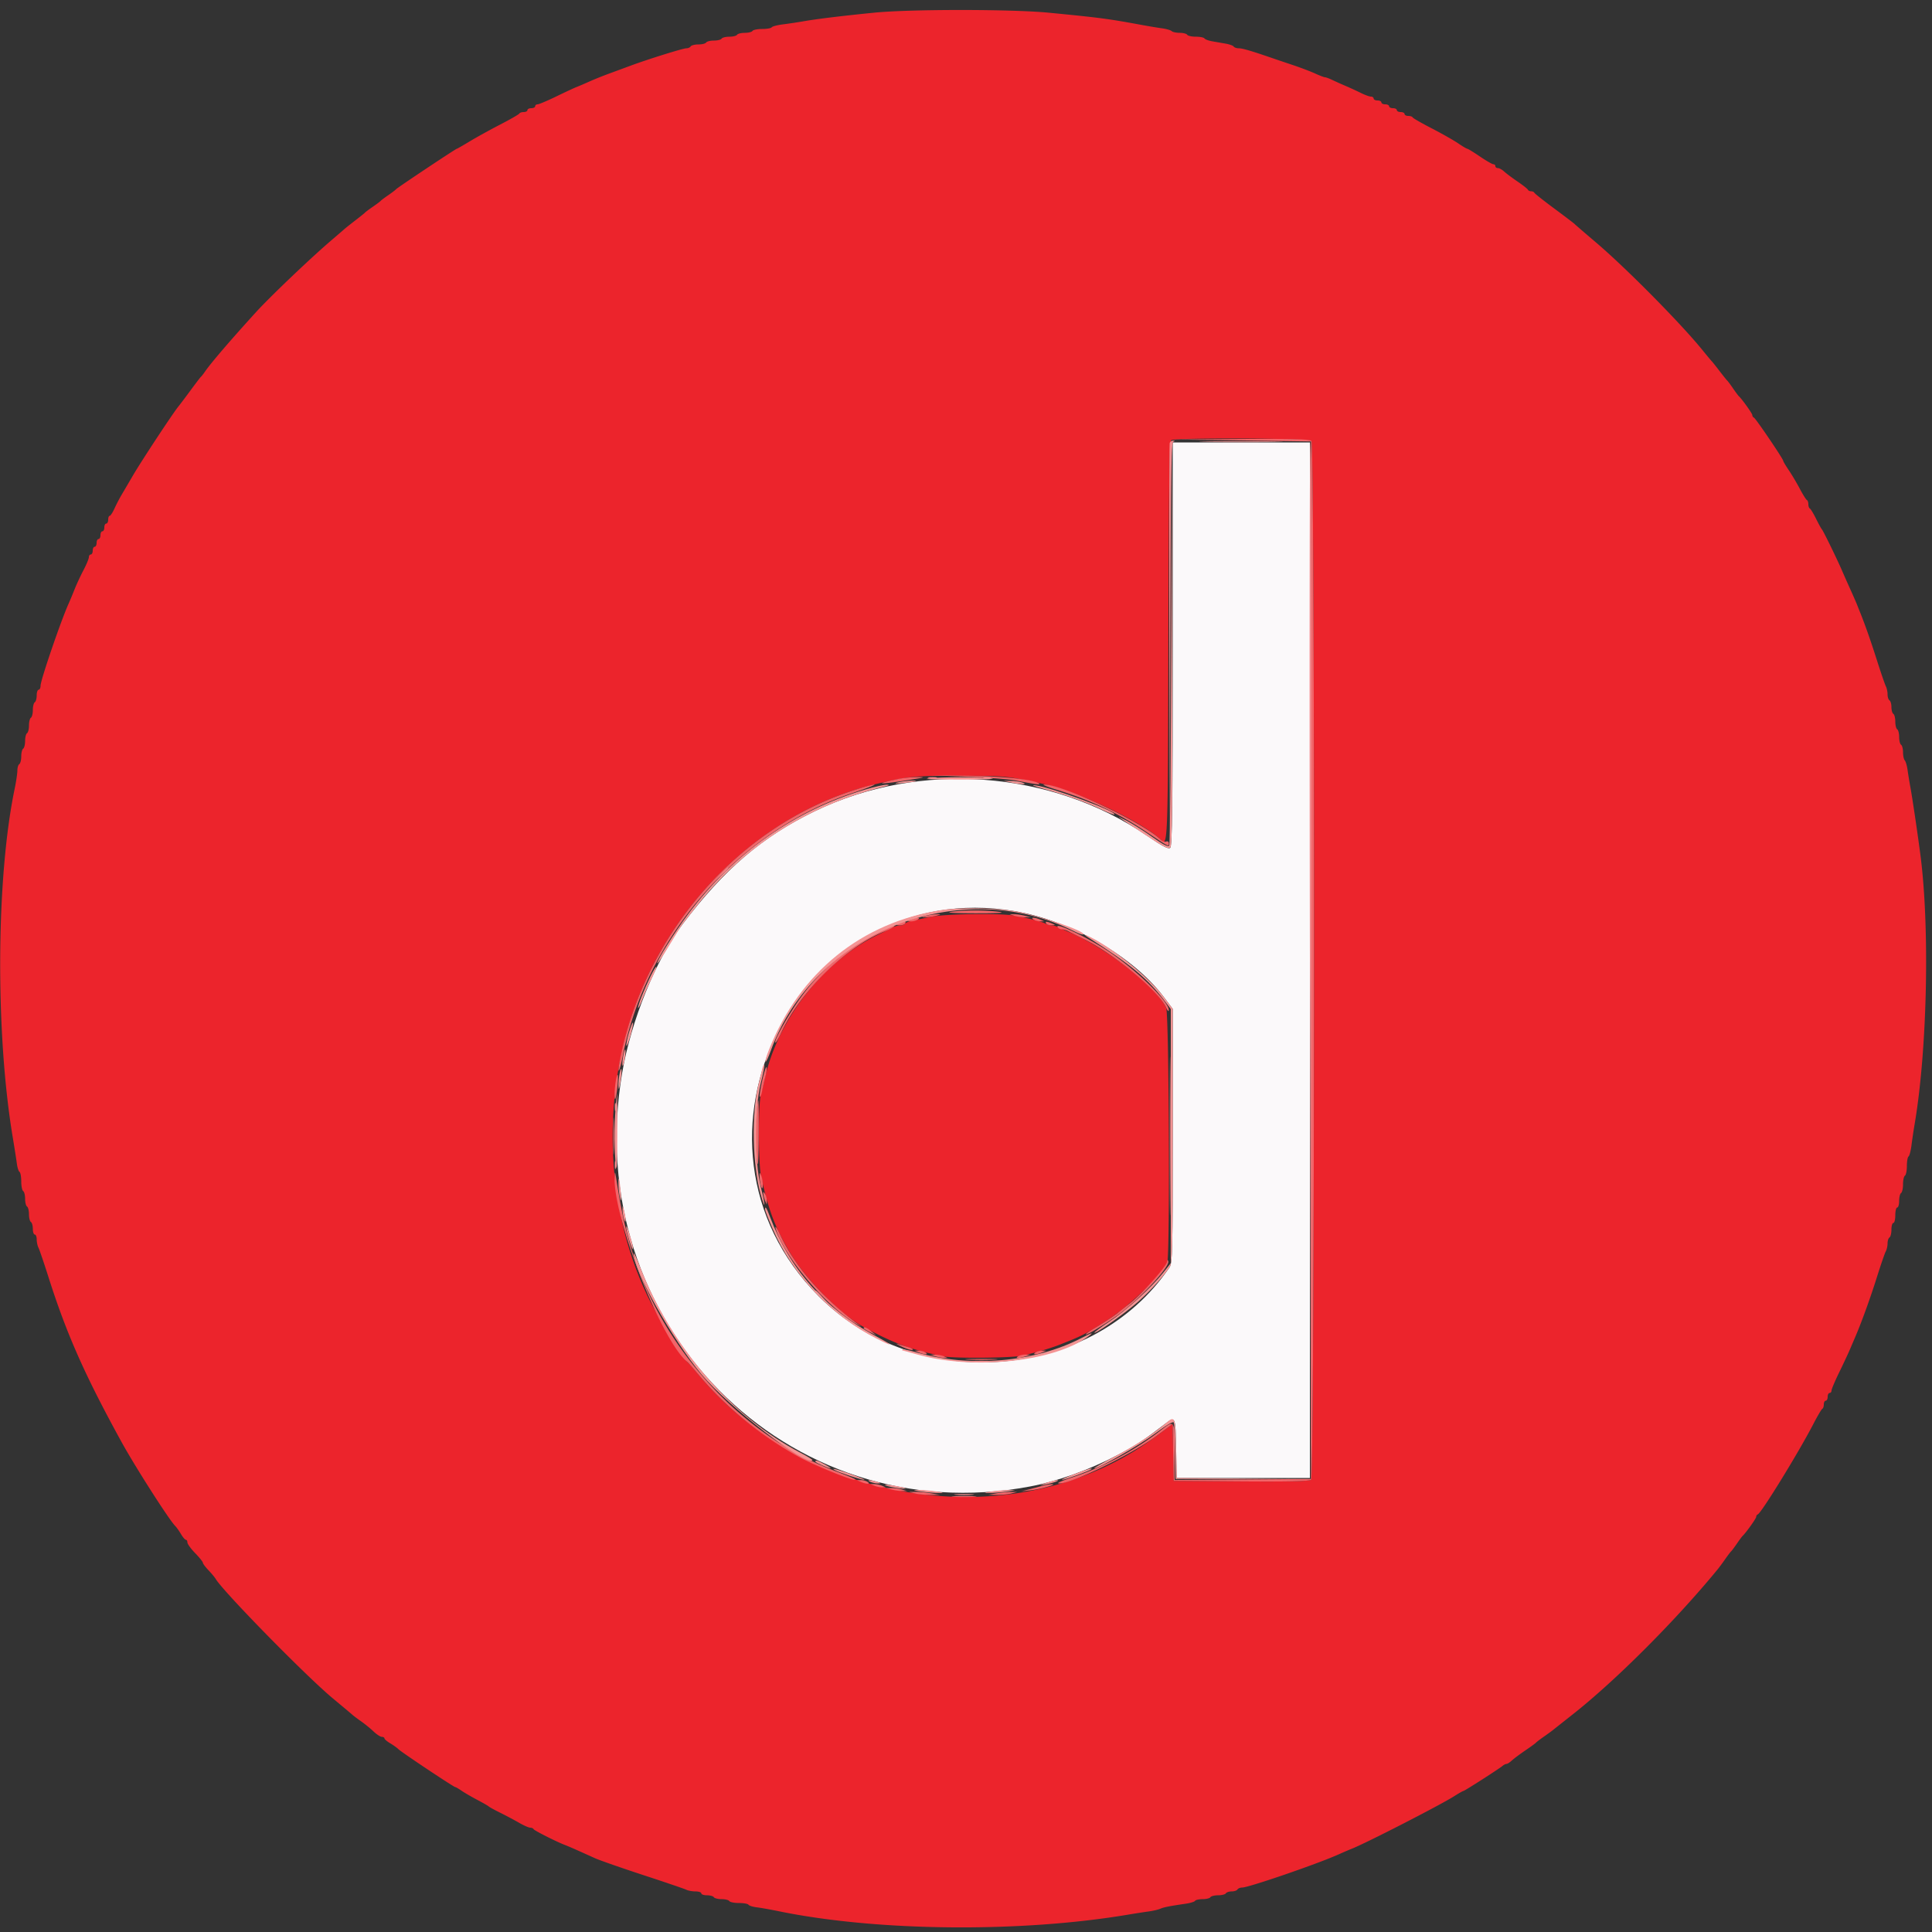<svg xmlns="http://www.w3.org/2000/svg" viewBox="0 0 400 400"><rect x="0" y="0" width="400" height="400" fill="#333333" stroke="none"/><g fill-rule="evenodd"><path fill="#fbf9fa" d="M242.8 133.351c0 33.695-.1 41.834-.518 42.181-.391.324-1.561-.284-4.755-2.473-19.899-13.632-47.143-15.636-68.927-5.069-10.81 5.244-18.664 11.974-27.318 23.41-5.489 7.254-10.616 19.883-12.464 30.697-8.808 51.554 34.107 95.126 84.382 85.673 5.687-1.069 12.271-3.426 18.09-6.477 3.849-2.018 5.533-3.12 9.915-6.493 2.141-1.647 2.185-1.549 2.305 5.1l.111 6.1H271.2V91.6h-28.4v41.751m-32.77 55.283c11.752 1.977 24.591 9.365 30.932 17.8l1.838 2.445v26.272c0 23.939-.06 26.359-.672 27.26-15.933 23.459-52.134 26.465-72.56 6.024-32.137-32.161-4.175-87.309 40.462-79.801"/><path fill="#ec242c" d="M181 2.624c-6.551.65-11.771 1.285-14.6 1.775-1.21.21-3.15.502-4.312.648-1.161.147-2.207.422-2.323.61-.117.189-1.001.343-1.965.343-.964 0-1.864.18-2 .4-.136.22-.856.4-1.6.4-.744 0-1.464.18-1.6.4-.136.22-.856.4-1.6.4-.744 0-1.464.18-1.6.4-.136.22-.856.4-1.6.4-.744 0-1.464.18-1.6.4-.136.22-.856.4-1.6.4-.744 0-1.464.18-1.6.4-.136.22-.544.4-.906.4-.691 0-7.998 2.281-11.594 3.619-1.155.429-3.135 1.159-4.4 1.621a74.794 74.794 0 0 0-4.1 1.65c-.99.446-2.16.947-2.6 1.113-.44.166-2.33 1.044-4.2 1.952-1.87.909-3.625 1.65-3.9 1.648-.275-.002-.5.177-.5.397 0 .22-.36.4-.8.4-.44 0-.8.18-.8.4 0 .22-.345.4-.767.4-.421 0-.826.135-.9.3-.073.165-1.843 1.184-3.933 2.265-2.09 1.08-4.943 2.655-6.341 3.5-1.397.844-2.605 1.535-2.684 1.535-.217 0-12.345 8.082-12.575 8.379-.11.143-.83.692-1.6 1.221-.77.529-1.49 1.069-1.6 1.2-.11.131-.83.671-1.6 1.2-.77.529-1.49 1.065-1.6 1.191-.11.126-1.01.852-2 1.614-.99.761-2.005 1.566-2.254 1.789-.25.223-1.508 1.306-2.795 2.406-4.268 3.647-12.709 11.698-15.592 14.872-5.472 6.026-9.277 10.464-10.536 12.291-.317.46-.683.927-.812 1.037-.13.11-1.095 1.37-2.146 2.8-1.05 1.43-2.178 2.927-2.506 3.327-1.131 1.377-7.658 11.279-9.408 14.273-.965 1.65-2.074 3.54-2.465 4.2-.39.66-1.017 1.875-1.392 2.7-.376.825-.82 1.5-.988 1.5-.168 0-.306.36-.306.8 0 .44-.18.8-.4.8-.22 0-.4.36-.4.8 0 .44-.18.8-.4.8-.22 0-.4.36-.4.8 0 .44-.18.8-.4.8-.22 0-.4.36-.4.8 0 .44-.18.8-.4.8-.22 0-.4.36-.4.8 0 .44-.18.8-.4.8-.22 0-.4.252-.4.559 0 .308-.504 1.523-1.121 2.7-.617 1.178-1.441 2.951-1.833 3.941-.391.99-.954 2.34-1.25 3-1.613 3.596-5.796 15.828-5.796 16.947 0 .469-.18.853-.4.853-.22 0-.4.529-.4 1.176 0 .647-.18 1.288-.4 1.424-.22.136-.4.856-.4 1.6 0 .744-.18 1.464-.4 1.6-.22.136-.4.856-.4 1.6 0 .744-.18 1.464-.4 1.6-.22.136-.4.856-.4 1.6 0 .744-.18 1.464-.4 1.6-.22.136-.4.856-.4 1.6 0 .744-.18 1.464-.4 1.6-.22.136-.4.732-.4 1.324-.001.592-.262 2.336-.581 3.876-3.816 18.421-3.989 50.371-.39 72 .366 2.2.754 4.676.861 5.503.107.826.355 1.602.552 1.723.197.122.358 1.01.358 1.974s.18 1.864.4 2c.22.136.4.856.4 1.6 0 .744.18 1.464.4 1.6.22.136.4.856.4 1.6 0 .744.18 1.464.4 1.6.22.136.4.777.4 1.424 0 .647.18 1.176.4 1.176.22 0 .4.452.4 1.005 0 .553.161 1.318.359 1.7.197.382 1.131 3.125 2.076 6.095 3.748 11.791 7.546 20.359 15.159 34.2 2.79 5.071 9.799 16.038 11.067 17.315.281.283.826 1.048 1.211 1.7.385.652.842 1.185 1.014 1.185.173 0 .314.248.314.552 0 .303.72 1.293 1.6 2.2.88.907 1.6 1.802 1.6 1.989 0 .187.516.881 1.147 1.541.631.66 1.306 1.47 1.5 1.799 1.542 2.619 18.692 20.117 24.227 24.719 1.984 1.65 3.815 3.186 4.067 3.413.252.227 1.089.855 1.859 1.396.77.54 1.922 1.479 2.559 2.087.638.607 1.403 1.104 1.7 1.104.298 0 .541.141.541.314 0 .172.533.629 1.185 1.014s1.426.94 1.719 1.233c.628.628 11.444 7.839 11.758 7.839.118 0 .692.332 1.276.737.584.405 2.052 1.259 3.262 1.897 1.21.638 2.29 1.26 2.4 1.382.11.122 1.19.712 2.4 1.312 1.21.599 2.97 1.536 3.911 2.081.941.545 1.961.991 2.266.991.306 0 .616.136.69.302.126.285 4.815 2.651 6.533 3.296.44.165 1.61.665 2.6 1.11l3.6 1.619c.99.445 5.49 2.017 10 3.494 4.51 1.476 8.513 2.841 8.895 3.032.382.191 1.237.347 1.9.347.663 0 1.205.18 1.205.4 0 .22.529.4 1.176.4.647 0 1.288.18 1.424.4.136.22.856.4 1.6.4.744 0 1.464.18 1.6.4.136.22 1.036.4 2 .4s1.852.161 1.974.358c.121.197.897.439 1.723.538.827.099 2.853.458 4.503.798 20.331 4.19 50.026 4.481 72.4.709 1.43-.241 3.32-.534 4.2-.651.88-.117 1.96-.367 2.4-.555.783-.335 1.862-.549 5.309-1.053.94-.138 1.806-.406 1.924-.597.118-.191.823-.347 1.567-.347s1.464-.18 1.6-.4c.136-.22.856-.4 1.6-.4.744 0 1.464-.18 1.6-.4.136-.22.676-.4 1.2-.4.524 0 1.064-.18 1.2-.4.136-.22.574-.4.973-.4 1.357 0 15.696-4.932 20.027-6.888a68.94 68.94 0 0 1 2.6-1.12c2.778-1.063 18.33-9.038 21.292-10.918.931-.591 1.782-1.074 1.893-1.074.235 0 7.388-4.583 8.098-5.188.266-.227.637-.412.825-.412.187 0 .69-.322 1.117-.717.426-.394 1.675-1.327 2.775-2.073 1.1-.747 2.09-1.468 2.2-1.603.11-.135.83-.684 1.6-1.221.77-.536 1.67-1.193 2-1.459.33-.267 2.155-1.712 4.056-3.212 8.864-6.996 21.208-19.347 29.897-29.915.362-.44 1.097-1.43 1.633-2.2.537-.77 1.083-1.49 1.214-1.6.131-.11.671-.83 1.2-1.6.529-.77 1.06-1.49 1.181-1.6.679-.619 2.819-3.613 2.819-3.943 0-.215.151-.45.335-.524.753-.299 8.496-12.898 11.513-18.733.854-1.65 1.687-3.06 1.852-3.133.165-.074.3-.479.3-.9 0-.422.18-.767.4-.767.22 0 .4-.36.4-.8 0-.44.18-.8.4-.8.22 0 .399-.225.397-.5-.002-.275.698-1.94 1.556-3.7.858-1.76 1.85-3.875 2.204-4.7l1.198-2.8c1.31-3.066 3.099-8.019 4.444-12.3.795-2.53 1.615-4.913 1.823-5.295.208-.382.378-1.136.378-1.676s.18-1.093.4-1.229c.22-.136.4-.867.4-1.624 0-.757.18-1.376.4-1.376.22 0 .4-.72.4-1.6 0-.88.18-1.6.4-1.6.22 0 .4-.619.4-1.376 0-.757.18-1.488.4-1.624.22-.136.4-.946.4-1.8 0-.854.18-1.664.4-1.8.22-.136.4-1.036.4-2s.154-1.848.343-1.965c.188-.116.463-1.162.61-2.323.146-1.162.435-3.102.642-4.312 2.623-15.373 3.171-40.732 1.205-55.8-.605-4.635-1.649-11.685-2.074-14-.202-1.1-.466-2.72-.587-3.6-.122-.88-.383-1.771-.58-1.98-.197-.209-.359-.963-.359-1.676s-.18-1.408-.4-1.544c-.22-.136-.4-.856-.4-1.6 0-.744-.18-1.464-.4-1.6-.22-.136-.4-.856-.4-1.6 0-.744-.18-1.464-.4-1.6-.22-.136-.4-.766-.4-1.4 0-.634-.18-1.264-.4-1.4-.22-.136-.4-.689-.4-1.229 0-.54-.159-1.294-.353-1.676-.194-.382-1.012-2.765-1.818-5.295-1.317-4.135-2.431-7.315-3.468-9.9-.199-.495-.522-1.305-.719-1.8-.197-.495-.808-1.89-1.357-3.1-.549-1.21-1.308-2.92-1.685-3.8-1.001-2.332-3.945-8.366-4.196-8.6-.118-.11-.662-1.1-1.209-2.2s-1.13-2.06-1.295-2.133c-.165-.074-.3-.464-.3-.867 0-.403-.135-.793-.3-.867-.165-.073-.824-1.123-1.465-2.333-.641-1.21-1.676-2.952-2.3-3.872-.624-.92-1.135-1.781-1.135-1.913 0-.392-5.702-8.803-6.066-8.948-.184-.074-.334-.309-.334-.524 0-.33-2.14-3.324-2.819-3.943-.121-.11-.652-.83-1.181-1.6-.529-.77-1.065-1.49-1.191-1.6-.126-.11-.85-1.01-1.609-2s-1.474-1.89-1.59-2c-.115-.11-1.016-1.19-2.001-2.4-4.538-5.575-15.834-16.985-22.009-22.23-2.31-1.962-4.29-3.671-4.4-3.797-.11-.126-2-1.563-4.2-3.194-2.2-1.63-4.06-3.102-4.133-3.272-.074-.169-.374-.307-.667-.307-.293 0-.593-.145-.667-.323-.073-.178-1.033-.936-2.133-1.684-1.1-.748-2.349-1.682-2.775-2.076-.427-.395-1.012-.717-1.3-.717-.289 0-.525-.18-.525-.4 0-.22-.19-.4-.422-.4-.232 0-1.482-.72-2.778-1.6-1.296-.88-2.469-1.6-2.606-1.6s-1.002-.512-1.922-1.138c-.92-.626-3.382-2.021-5.472-3.1-2.09-1.079-3.86-2.097-3.933-2.262-.074-.165-.479-.3-.9-.3-.422 0-.767-.18-.767-.4 0-.22-.36-.4-.8-.4-.44 0-.8-.18-.8-.4 0-.22-.36-.4-.8-.4-.44 0-.8-.18-.8-.4 0-.22-.36-.4-.8-.4-.44 0-.8-.18-.8-.4 0-.22-.36-.4-.8-.4-.44 0-.8-.18-.8-.4 0-.22-.253-.4-.562-.4-.309 0-1.254-.343-2.1-.763a72.191 72.191 0 0 0-3.138-1.443 84.338 84.338 0 0 1-2.761-1.238c-.639-.306-1.316-.556-1.505-.556-.188 0-1.106-.349-2.038-.776-.933-.427-3.046-1.228-4.696-1.78s-3.54-1.19-4.2-1.418c-4.272-1.473-6.157-2.026-6.903-2.026-.467 0-.949-.16-1.07-.356-.121-.195-.851-.465-1.623-.6l-2.808-.488c-.772-.135-1.502-.405-1.623-.6-.121-.196-.919-.356-1.773-.356-.854 0-1.664-.18-1.8-.4-.136-.22-.831-.4-1.544-.4-.713 0-1.467-.162-1.676-.359-.209-.197-1.1-.457-1.98-.577-.88-.12-2.635-.408-3.9-.641-7.378-1.357-8.668-1.528-19.5-2.587-7.672-.749-28.698-.756-36.2-.012m90.52 88.656c.759.759.692 214.446-.067 215.076-.391.325-4.536.424-14.5.349L243 306.6l-.111-5.888-.11-5.889-3.49 2.599c-27.946 20.811-71.295 15.022-94.506-12.622-1.201-1.43-2.297-2.69-2.436-2.8-.872-.689-6.36-9.723-8.141-13.4-8.449-17.448-9.714-39.357-3.371-58.4 7.916-23.766 27.857-42.592 50.765-47.926 6.704-1.561 7.869-1.674 17.2-1.661 9.422.014 9.771.049 17.6 1.779 6.976 1.542 20.446 7.997 23.905 11.456 1.487 1.487 1.492 1.343 1.597-41.059.08-32.466.209-41.412.6-41.66.86-.547 28.464-.403 29.018.151m-79.12 98.591c-1.43.317-3.097.676-3.705.798-.608.123-1.203.382-1.324.577-.12.195-.57.354-1 .354-.43 0-1.094.169-1.476.376-.382.207-1.864.946-3.293 1.644-11.052 5.393-20.377 17.208-23.187 29.38-.254 1.1-.649 2.711-.878 3.579-.578 2.194-.54 14.459.053 17.083 1.635 7.235 2.876 10.472 6.08 15.851 3.26 5.475 10.334 12.594 15.101 15.197 6.186 3.379 9.722 4.689 16.429 6.09 2.302.48 14.384.368 16.6-.155 3.083-.727 5.873-1.555 7.7-2.285l1.9-.76c2.712-1.085 4.087-1.836 7.992-4.368 4.731-3.067 11.255-9.42 12.28-11.959.581-1.44.367-51.209-.227-52.586-1.797-4.168-12.414-12.475-20.045-15.682-.88-.37-1.913-.837-2.295-1.039-.382-.201-.969-.366-1.305-.366-.336 0-.923-.162-1.305-.361-.788-.41-2.908-.975-6.026-1.607-3.059-.62-14.895-.464-18.069.239"/><path fill="#f26569" d="m257 91.192 14.4.208v214.8l-14.1.105-14.1.105v-5.781c0-6.757.007-6.747-3.003-4.41-5.166 4.011-11.868 7.568-18.179 9.648-1.831.603-3.153 1.155-2.938 1.226 1.723.575 14.833-5.71 20.209-9.688l3.49-2.582.11 5.889.111 5.888 13.953.105c9.964.075 14.109-.024 14.5-.349.759-.63.826-214.317.067-215.076-.359-.359-4.068-.457-14.7-.388l-14.22.093 14.4.207m-57 69.613c4.29.172 8.88.52 10.2.772 4.194.803 5.206.943 4.974.687-.741-.818-7.228-1.544-14.774-1.654l-8.2-.119 7.8.314m-14 .468c-5.544 1.162-4.03 1.222 2.8.111 2.78-.453 2.853-.488 1-.488-1.1 0-2.81.17-3.8.377m-10.2 2.661c-22.961 7.794-41.286 28.594-46.993 53.338-.491 2.129-.818 4.096-.726 4.37.091.275.472-1.056.845-2.956 4.87-24.783 23.987-46.648 47.674-54.525 2.86-.951 4.84-1.727 4.4-1.725-.44.002-2.78.676-5.2 1.498m42.8-.486c7.297 2.237 12.881 4.872 19 8.966 4.425 2.959 4.4 2.947 4.4 2.222 0-.353-.231-.522-.548-.4-.302.115-.815-.057-1.141-.383-3.504-3.503-20.618-11.583-24.188-11.42-.398.018.717.475 2.477 1.015M196.8 188.8c-1.061.165 1.074.281 5.2.284 4.844.002 6.322-.09 4.8-.301-2.681-.37-7.561-.362-10 .017m-5 .8c-1.07.272-1.092.305-.2.305.55 0 1.54-.137 2.2-.305 1.07-.272 1.092-.305.2-.305-.55 0-1.54.137-2.2.305m18.2 0c.55.176 1.54.317 2.2.313l1.2-.008-1.2-.305c-.66-.168-1.65-.309-2.2-.313l-1-.007 1 .32m-21.4.8-.8.344.8.022c.44.012 1.07-.153 1.4-.366.795-.514-.204-.514-1.4 0m25.4 0c.33.213.96.378 1.4.366l.8-.022-.8-.344c-1.196-.514-2.195-.514-1.4 0m-27.8.8c-.771.331-.769.345.076.372.482.015.988-.152 1.124-.372.292-.473-.099-.473-1.2 0m30.4 0c.136.22.642.387 1.124.372.845-.027.847-.041.076-.372-1.101-.473-1.492-.473-1.2 0m-35.045 1.936c-6.065 3.018-11.267 7.356-15.37 12.814-2.538 3.376-6.049 9.519-5.662 9.906.107.107.639-.776 1.183-1.963 3.902-8.522 13.548-17.981 21.494-21.076 1.484-.578 2.437-1.224 1.78-1.207-.209.006-1.75.692-3.425 1.526m37.419-1.179c.15.244.535.443.855.443.32 0 .894.169 1.276.376s1.843.936 3.247 1.62c6.193 3.02 15.545 10.799 17.077 14.204.316.702.546.919.555.523.04-1.729-6.636-8.252-12.383-12.098-4.388-2.938-11.368-6.266-10.627-5.068m-61.185 31.832c-.373 1.68-.586 3.147-.472 3.261.114.114.321-.391.46-1.121.14-.731.452-2.099.694-3.04.241-.942.34-1.811.219-1.933-.122-.121-.527 1.154-.901 2.833m-30.396.725c-.149 1.199-.195 2.519-.101 2.933.095.414.314-.47.488-1.965.175-1.495.22-2.815.102-2.934-.119-.118-.339.766-.489 1.966m29.264 5.545c-.323 3.093-.275 7.934.104 10.541.188 1.288.304-.672.325-5.5.037-8.074-.03-8.857-.429-5.041m-29.696 5.141c0 3.41.061 4.805.136 3.1a85.45 85.45 0 0 0 0-6.2c-.075-1.705-.136-.31-.136 3.1m.287 8.55c-.264 8.589 9.788 34.052 15.099 38.25.139.11 1.235 1.37 2.436 2.8 5.554 6.615 12.995 12.669 20.817 16.939 2.814 1.536 10.471 4.678 11.294 4.634.579-.031.178-.211-4.494-2.016-19.156-7.402-35.53-25.434-41.729-45.957-1.258-4.164-2.006-7.626-3.024-14-.318-1.985-.357-2.049-.399-.65m30.02-.15c.019 1.65.649 3.356.664 1.8.006-.66-.143-1.56-.332-2-.313-.727-.343-.709-.332.2m.766 3.6c.012.33.177.96.366 1.4l.344.8.022-.8c.012-.44-.153-1.07-.366-1.4-.345-.533-.385-.533-.366 0m2.804 7.9c2.339 6.154 10.621 15.694 16.562 19.078 1.188.676 1.19.676.213-.048-7.51-5.556-13.073-11.971-16.156-18.63-.806-1.74-1.233-2.016-.619-.4m80.792 6.1c-.051.905-5.268 6.78-7.637 8.6-1.145.88-2.287 1.78-2.538 2-.561.493-3.148 2.187-5.155 3.377-.825.488-1.5.978-1.5 1.089 0 .316 3.924-2.033 6.571-3.934 4.509-3.239 10.942-10.114 10.498-11.219-.147-.367-.215-.342-.239.087m-62.83 13.79c0 .104.585.475 1.3.824l1.3.634-1-.815c-.963-.785-1.6-1.041-1.6-.643m7.924 3.83c.948.457 1.938.755 2.2.662.262-.093-.154-.355-.924-.582-.77-.227-1.76-.525-2.2-.662-.44-.136-.024.126.924.582M190.2 280c1.196.514 2.195.514 1.4 0-.33-.213-.96-.378-1.4-.366l-.8.022.8.344m24.2 0c-.795.514.204.514 1.4 0l.8-.344-.8-.022c-.44-.012-1.07.153-1.4.366m-20.8.8c.55.176 1.36.326 1.8.332l.8.012-.8-.344c-.44-.189-1.25-.338-1.8-.332l-1 .012 1 .32m17.2 0c-.764.494.058.494 1.6 0l1-.32-1-.034c-.55-.019-1.27.141-1.6.354m-10.3.697c1.485.077 3.915.077 5.4 0 1.485-.077.27-.14-2.7-.14s-4.185.063-2.7.14M178.2 306.8c1.196.514 2.195.514 1.4 0-.33-.213-.96-.378-1.4-.366l-.8.022.8.344m2.8.8c.44.189 1.16.344 1.6.344h.8l-.8-.344c-.44-.189-1.16-.344-1.6-.344h-.8l.8.344m34.8.023c-.66.188-1.92.525-2.8.748l-1.6.407 1.894-.213c2.088-.234 5.78-1.287 4.506-1.285-.44.001-1.34.155-2 .343m-31.2.777c.66.168 1.65.309 2.2.313l1 .007-1-.32c-.55-.176-1.54-.317-2.2-.313l-1.2.008 1.2.305m4.8.8c.66.168 2.1.304 3.2.303l2-.003-1.8-.32c-.99-.177-2.43-.313-3.2-.303l-1.4.018 1.2.305m16.8 0-1.6.286 1.8.01c.99.005 2.34-.128 3-.296l1.2-.305-1.4.009c-.77.005-2.12.138-3 .296m-8.7.695c1.155.081 3.045.081 4.2 0 1.155-.081.21-.147-2.1-.147s-3.255.066-2.1.147"/><path fill="#f4888c" d="M242.184 91.7c-.104.275-.143 19.13-.085 41.9l.105 41.4.098-41.667c.077-32.885.203-41.709.598-41.868.392-.158.389-.209-.013-.233-.281-.018-.598.193-.703.468M271.2 198.72l.2 107.48.101-107.179c.055-58.949-.035-107.315-.2-107.48-.166-.166-.211 48.065-.101 107.179m-78.895-37.637c.497.096 1.217.092 1.6-.008.382-.1-.025-.179-.905-.174-.88.004-1.193.086-.695.182m11.395-.007c.385.1 1.015.1 1.4 0 .385-.101.07-.183-.7-.183s-1.085.082-.7.183M149.178 181.1l-1.378 1.5 1.5-1.378c1.396-1.284 1.684-1.622 1.378-1.622-.066 0-.741.675-1.5 1.5m93.011 54.1c0 14.63.05 20.615.111 13.3.061-7.315.061-19.285 0-26.6-.061-7.315-.111-1.33-.111 13.3m-114.896-6c0 .77.082 1.085.183.7.1-.385.1-1.015 0-1.4-.101-.385-.183-.07-.183.7m0 12c0 .77.082 1.085.183.7.1-.385.1-1.015 0-1.4-.101-.385-.183-.07-.183.7m41.507 26.125c0 .069.585.654 1.3 1.3l1.3 1.175-1.175-1.3c-1.095-1.212-1.425-1.484-1.425-1.175m32.5 14.569a29.38 29.38 0 0 0 3.8 0c1.045-.082.19-.15-1.9-.15s-2.945.068-1.9.15"/><path fill="#f49494" d="M249.874 91.499c3.781.066 10.081.066 14 0 3.919-.065.826-.119-6.874-.119-7.7 0-10.907.054-7.126.119M242.492 133c-.057 22.88-.242 41.817-.411 42.082-.215.339-1.259-.196-3.511-1.8-1.762-1.255-4.186-2.783-5.387-3.396-1.201-.613-1.834-.883-1.408-.6l5.4 3.596c3.695 2.462 4.726 2.981 5.127 2.583.397-.394.48-9.192.398-42.281l-.104-41.784-.104 41.6M192.2 161.167c-1.32.128 1.65.233 6.6.233 4.994 0 7.843-.113 6.4-.253-3.156-.308-9.726-.297-13 .02m-6.4.853c-.789.215-.378.25 1.2.103 1.32-.123 2.475-.291 2.567-.373.297-.268-2.533-.065-3.767.27m23.6.003c2.137.442 3.604.427 2.2-.023-.55-.176-1.63-.317-2.4-.314l-1.4.006 1.6.331m-30.188 1.421c-14.709 4.346-27.247 13.153-36.728 25.799-2.798 3.731-6.662 9.913-6.376 10.199.083.082 1.186-1.582 2.453-3.698 1.267-2.116 2.466-4.049 2.664-4.295.198-.247 1.41-1.799 2.694-3.449 9.805-12.602 23.278-21.265 39.081-25.126 1.114-.272 1.296-.397.6-.411-.55-.011-2.525.43-4.388.981m36.988-.087c4.517 1.239 8.907 2.814 11.968 4.295 1.302.63 2.447 1.066 2.543.97.587-.586-12.962-5.586-16.311-6.019-1.094-.142-.387.154 1.8.754M195 188.406c-16.61 2.541-29.427 12.895-35.786 28.908-.505 1.273-.831 2.403-.723 2.51.107.107.604-.934 1.103-2.314 8.9-24.588 39.385-36.516 62.945-24.63.846.426 1.626.688 1.733.581.641-.641-9.211-3.98-14.242-4.827-3.904-.656-11.479-.772-15.03-.228m30.354 5.718c8.66 5.474 12.388 8.582 15.877 13.236l1.169 1.56v52.608l-1.539 1.936c-2.494 3.137-7.644 7.818-11.157 10.141-1.798 1.19-3.201 2.231-3.118 2.315.23.229 4.846-2.961 8.055-5.568 2.636-2.14 5.896-5.598 7.487-7.941.612-.901.672-3.321.672-27.26v-26.272l-1.809-2.406c-2.694-3.585-8.786-8.755-13.709-11.634-1.992-1.166-3.561-1.748-1.928-.715m-90.668 8.007c-1.374 2.807-2.756 6.333-2.558 6.53.086.086.479-.702.873-1.752s1.242-2.962 1.884-4.249c.642-1.288 1.095-2.413 1.007-2.502-.089-.088-.631.8-1.206 1.973m-4.47 11.675c-.363 1.246-.596 2.454-.519 2.686.077.231.454-.708.838-2.087.383-1.378.616-2.587.518-2.686-.099-.098-.475.841-.837 2.087M129 218.8c-.154.91-.196 1.738-.093 1.84.103.103.306-.563.453-1.48.147-.917.188-1.745.093-1.84-.095-.096-.299.57-.453 1.48m28.82 2.453c-.121.521-.5 2.117-.844 3.547-1.395 5.813-1.17 16.438.475 22.353 1.035 3.722 1.085 2.651.065-1.393-1.309-5.19-1.309-16.33 0-21.52.494-1.958.813-3.644.71-3.747-.103-.103-.286.239-.406.76m-29.551 1.103c-.148.739-.248 1.907-.222 2.594.032.862.158.575.408-.927.398-2.402.242-3.806-.186-1.667m-.81 7.104c-.312 3.686-.276 9.131.081 12.14.143 1.21.263-1.715.266-6.5.004-4.785-.015-8.7-.041-8.7-.026 0-.164 1.377-.306 3.06m.588 15.973c.026.862.192 2.107.368 2.767.203.756.239.238.1-1.4-.248-2.914-.54-3.769-.468-1.367m.84 4.967c-.004.55.137 1.45.313 2 .431 1.344.431-.108 0-1.8-.274-1.078-.306-1.098-.313-.2m29.513-.006c0 .216.693 2 1.54 3.964 4.117 9.55 12.149 18.043 21.549 22.786 3.763 1.9 3.574 1.491-.265-.57-10.501-5.637-17.755-13.841-21.82-24.674-.692-1.846-1.004-2.313-1.004-1.506m-28.764 3.544c-.054.797 1.266 5.129 1.42 4.662.073-.22-.208-1.48-.625-2.8-.417-1.32-.774-2.158-.795-1.862m1.579 5.552c-.104 3.426 7.885 17.704 14.014 25.047 5.589 6.696 21.646 19.122 22.982 17.785.089-.089-1.026-.783-2.477-1.542-14.234-7.444-26.709-21.872-33.164-38.357-.737-1.882-1.347-3.203-1.355-2.933m92.665 17.546c-9.626 5.01-22.973 6.177-34.054 2.979-1.525-.44-2.86-.714-2.966-.608-.107.106-.118.193-.025.193.092 0 1.427.362 2.966.803 11.66 3.347 28.579 1.542 35.64-3.803 1.101-.833.621-.699-1.561.436m17.65 17.485c-2.652 2.281-6.295 4.67-10.632 6.973-2.584 1.372-4.541 2.497-4.35 2.5.973.017 9.435-4.821 12.633-7.222 2.252-1.692 3.723-2.558 3.832-2.258.098.267.225 3.006.283 6.086l.104 5.6 13.9.008 13.9.008-13.79-.113-13.789-.113-.111-6.062c-.118-6.487-.263-6.884-1.98-5.407m-72.73 8.074c0 .21 2.735 1.416 3.149 1.388.321-.021-2.448-1.544-2.849-1.566-.165-.009-.3.071-.3.178m4 1.746c.759.48 5.587 2.069 6.166 2.029.416-.028-3.894-1.619-5.832-2.151-.678-.187-.769-.153-.334.122m49.6.871c-1.65.631-2.779 1.156-2.509 1.167.515.022 5.728-1.864 6.054-2.19.383-.384-.621-.094-3.545 1.023m-42.2 1.588c.44.189 1.16.338 1.6.332.643-.009.604-.075-.2-.332-1.368-.438-2.419-.438-1.4 0m36.4.215c-1.577.546-1.58.55-.2.317 1.632-.275 3.3-.884 2.4-.876-.33.003-1.32.255-2.2.559m-33.2.544c.44.182 1.7.439 2.8.571 1.231.148 1.616.117 1-.08-1.442-.463-4.778-.894-3.8-.491m7.4 1.258c1.21.167 2.83.298 3.6.29 1.122-.011 1.003-.076-.6-.325-1.1-.172-2.72-.302-3.6-.291-1.393.019-1.316.061.6.326m14.4-.017c-1.616.251-1.657.282-.4.3.77.012 2.39-.116 3.6-.283 2.171-.3 2.176-.304.4-.301-.99.002-2.61.13-3.6.284m-7.3.693c.935.084 2.465.084 3.4 0s.17-.153-1.7-.153c-1.87 0-2.635.069-1.7.153"/></g></svg>